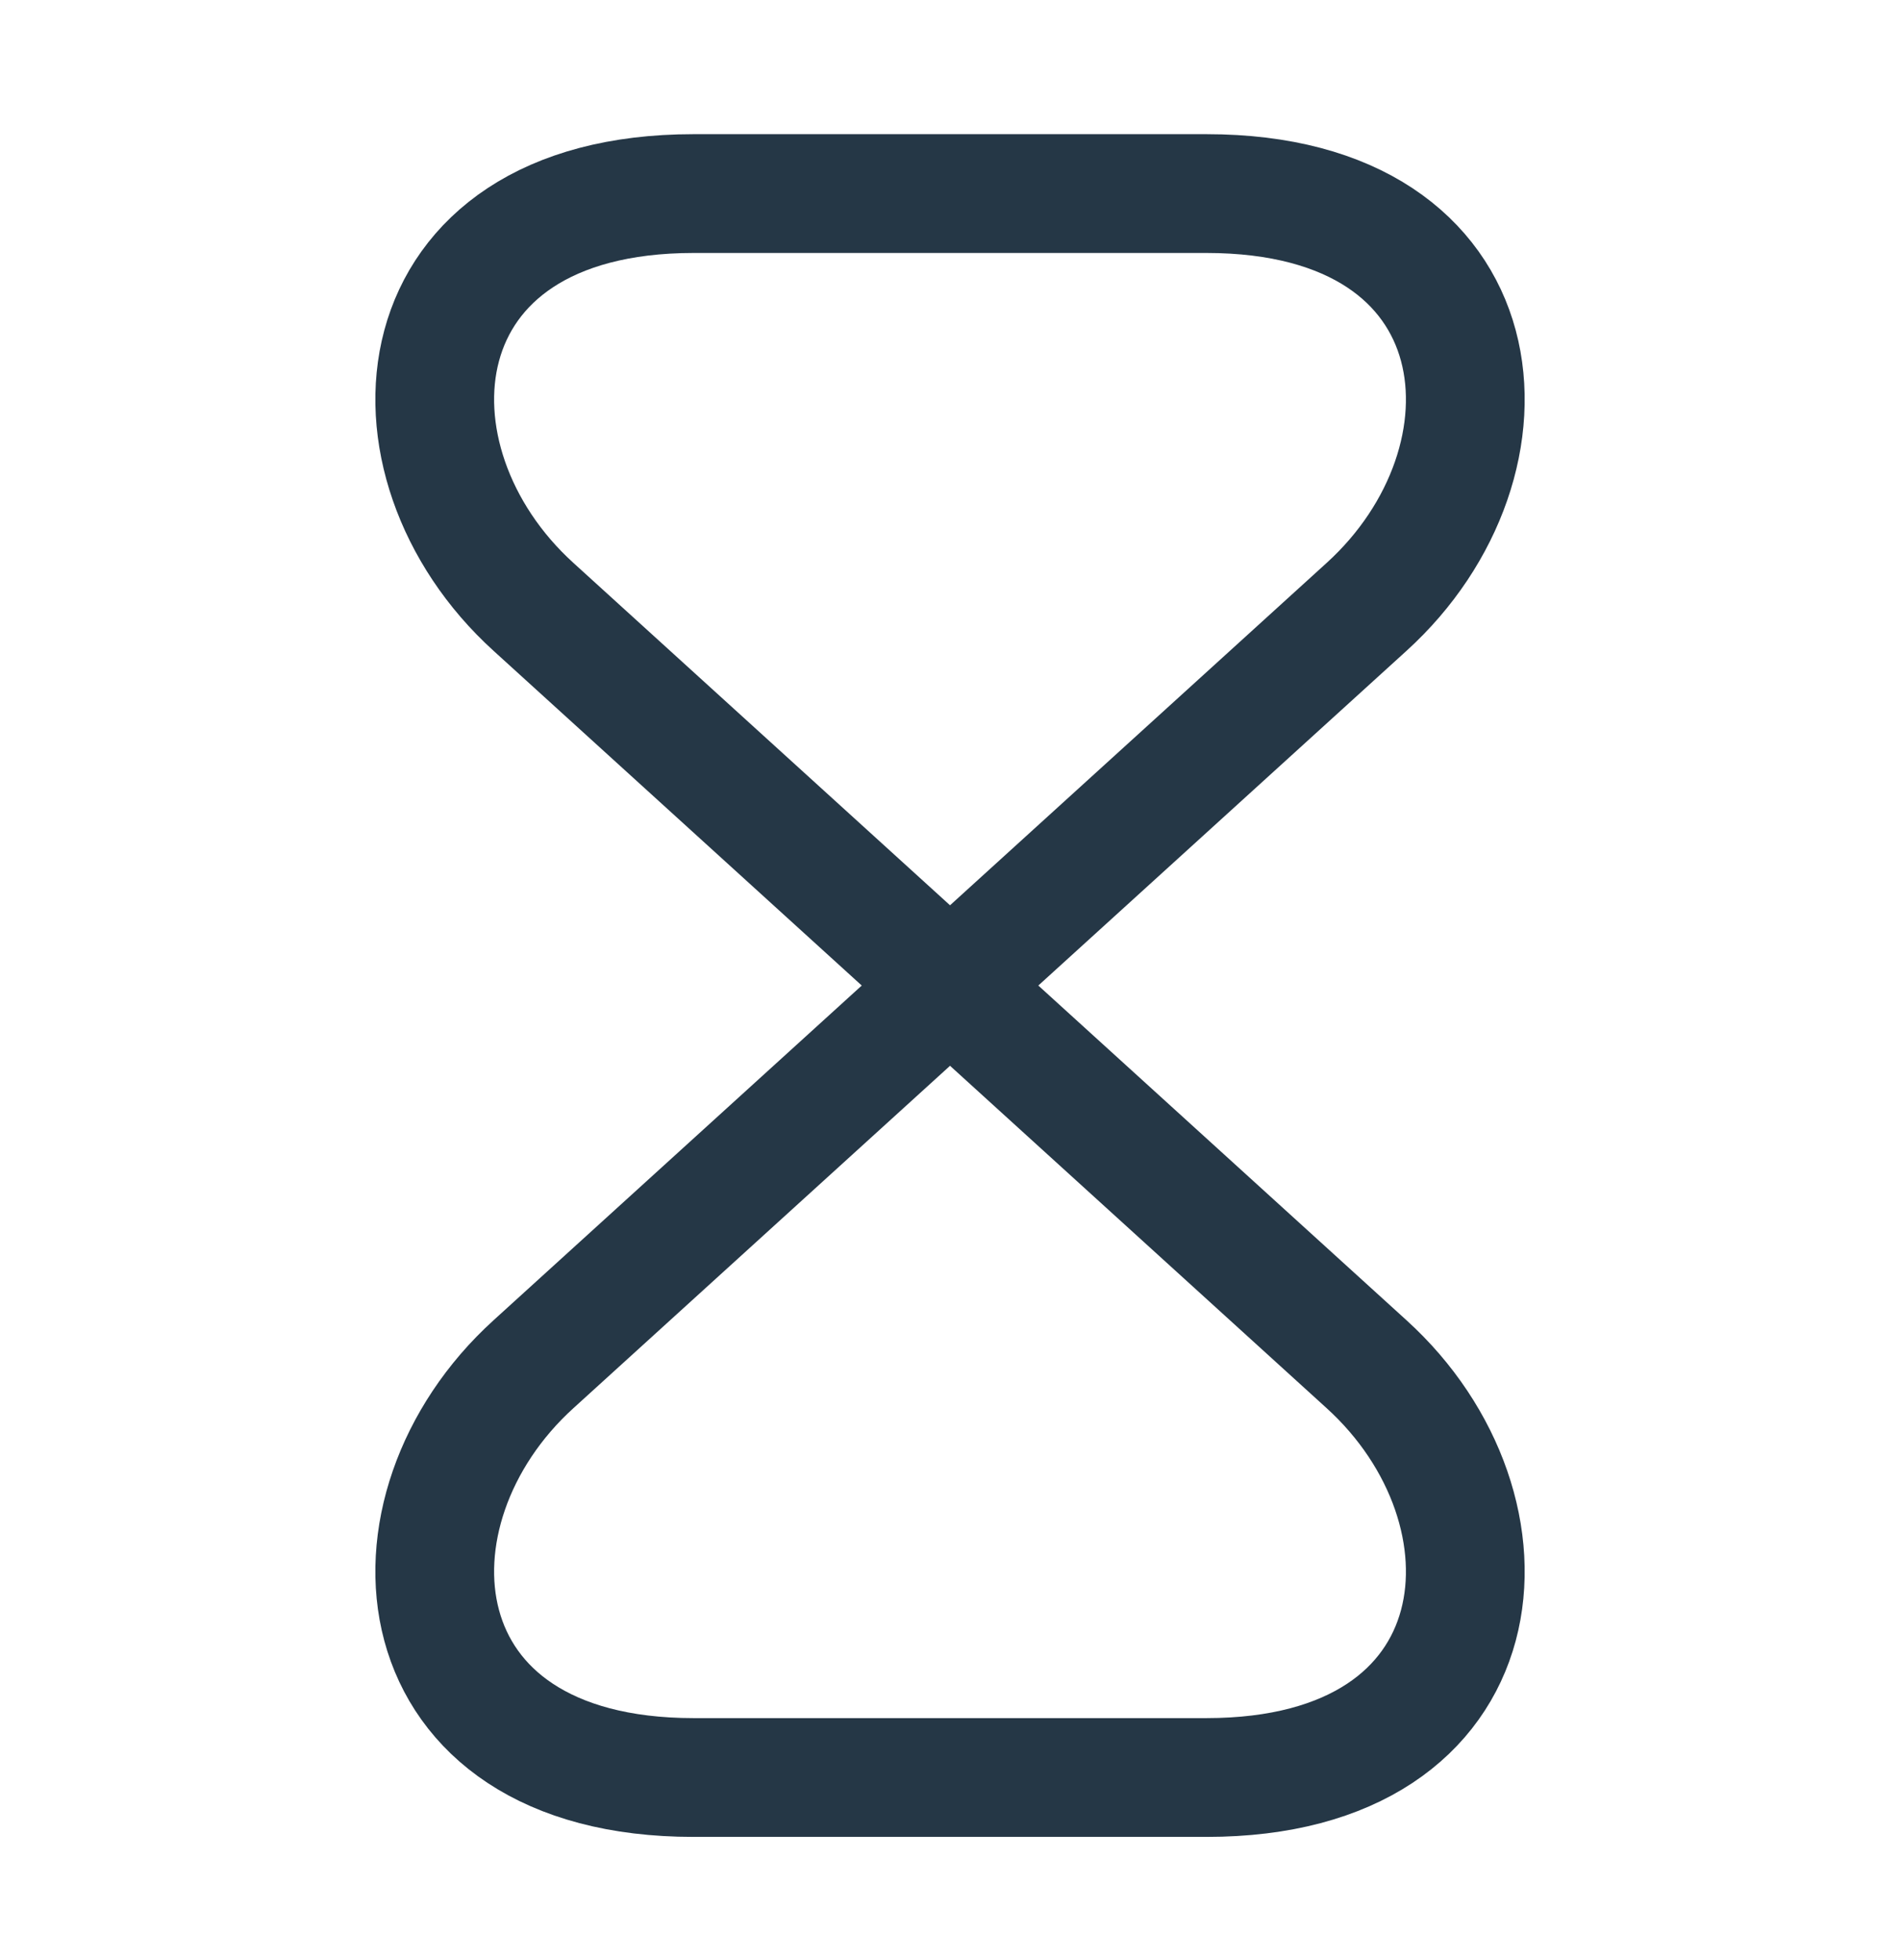 <svg width="32" height="33" viewBox="0 0 32 33" fill="none" xmlns="http://www.w3.org/2000/svg">
<path d="M20.32 3.259H11.68C6.667 3.259 6.28 7.766 8.987 10.219L23.014 22.966C25.72 25.419 25.334 29.926 20.32 29.926H11.68C6.667 29.926 6.28 25.419 8.987 22.966L23.014 10.219C25.72 7.766 25.334 3.259 20.32 3.259Z" stroke="#253746" stroke-width="2" stroke-linecap="round" stroke-linejoin="round"/>
</svg>
